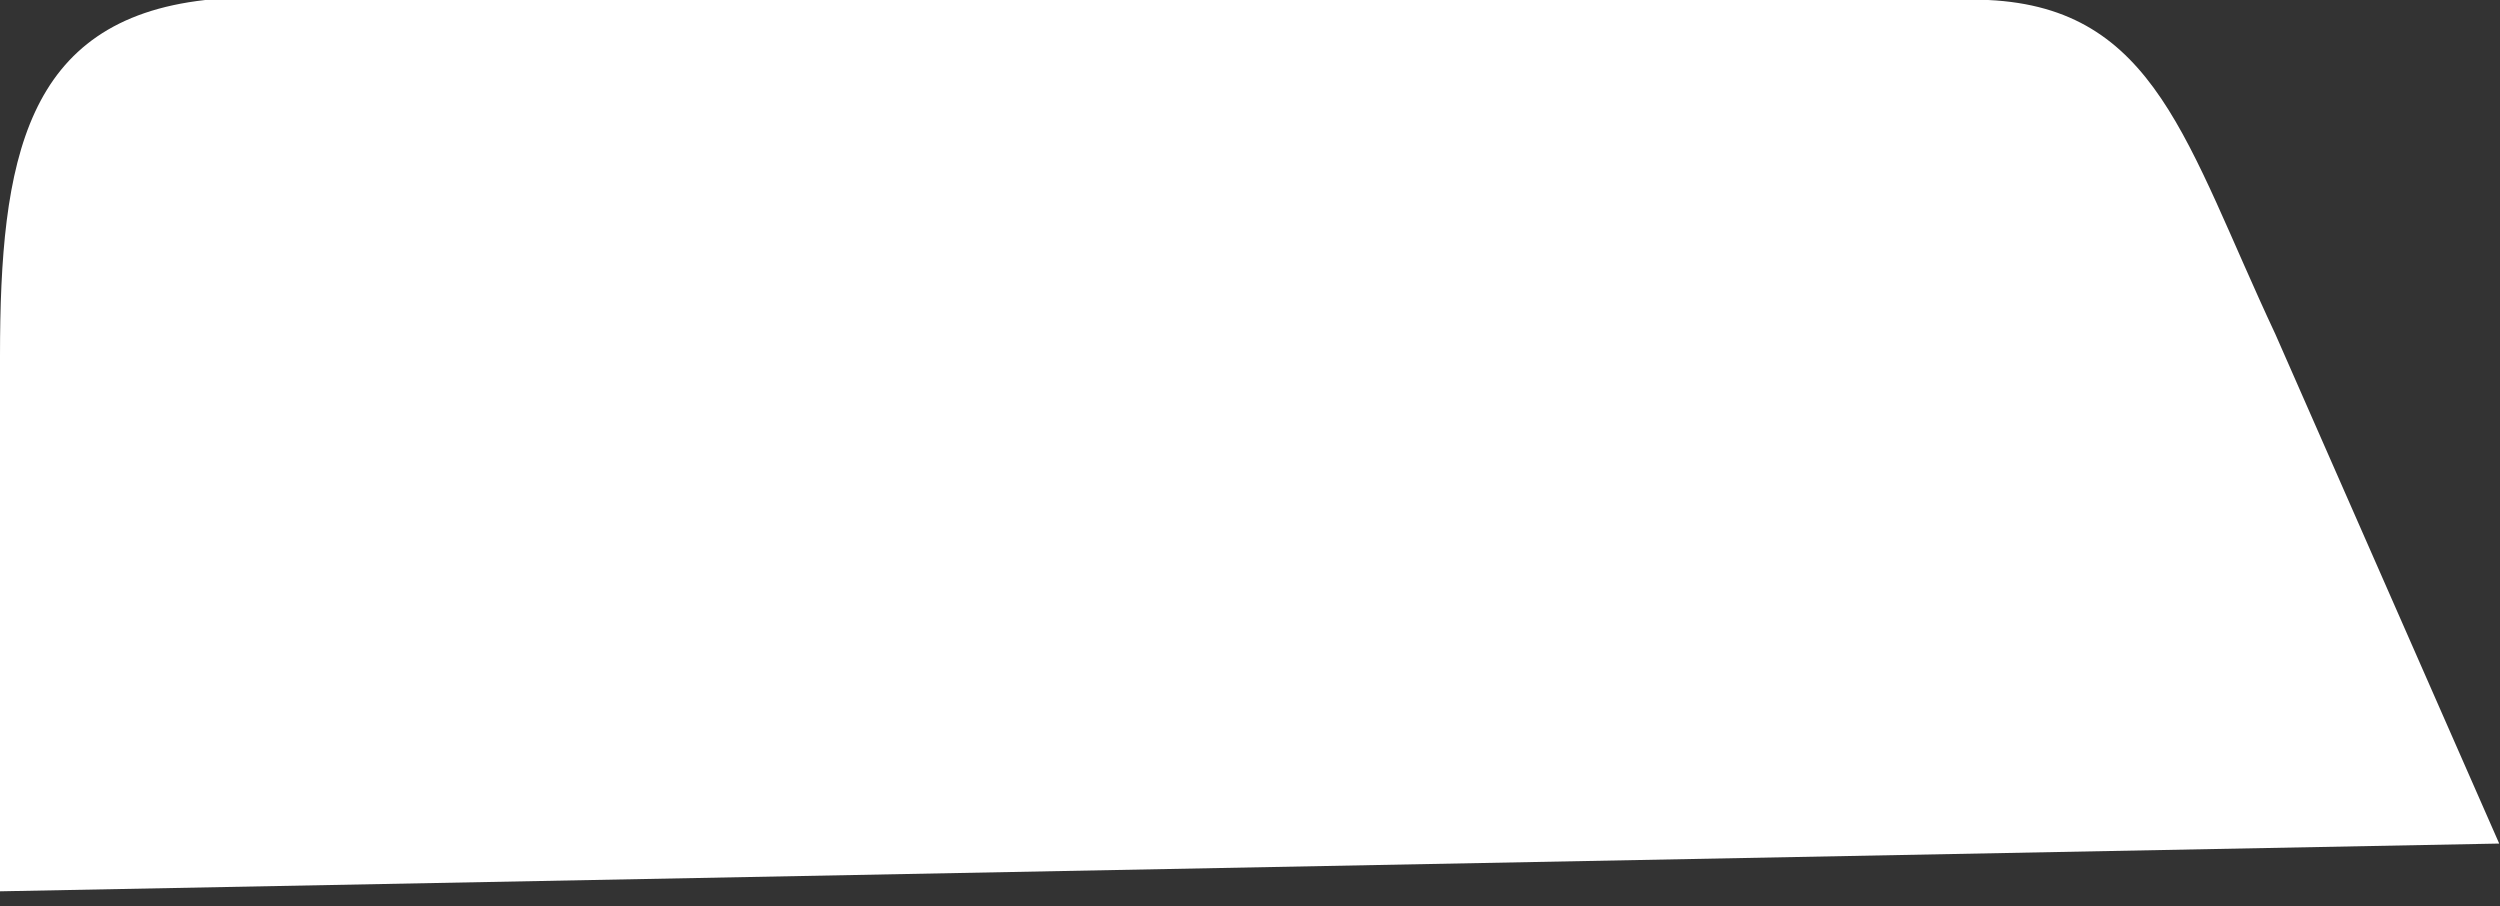 <?xml version="1.0" encoding="UTF-8"?> <svg xmlns="http://www.w3.org/2000/svg" width="149" height="54" viewBox="0 0 149 54" fill="none"><rect x="0" y="0" width="149" height="54" fill="#333333" stroke="none"/> <path d="M0 21.249C0 9.513 1.49 1.207 12.231 0H118.493C128.5 0.474 130.278 8.537 135.614 19.921L148.953 50.276L0 53.122V21.249Z" fill="white"></path> </svg> 